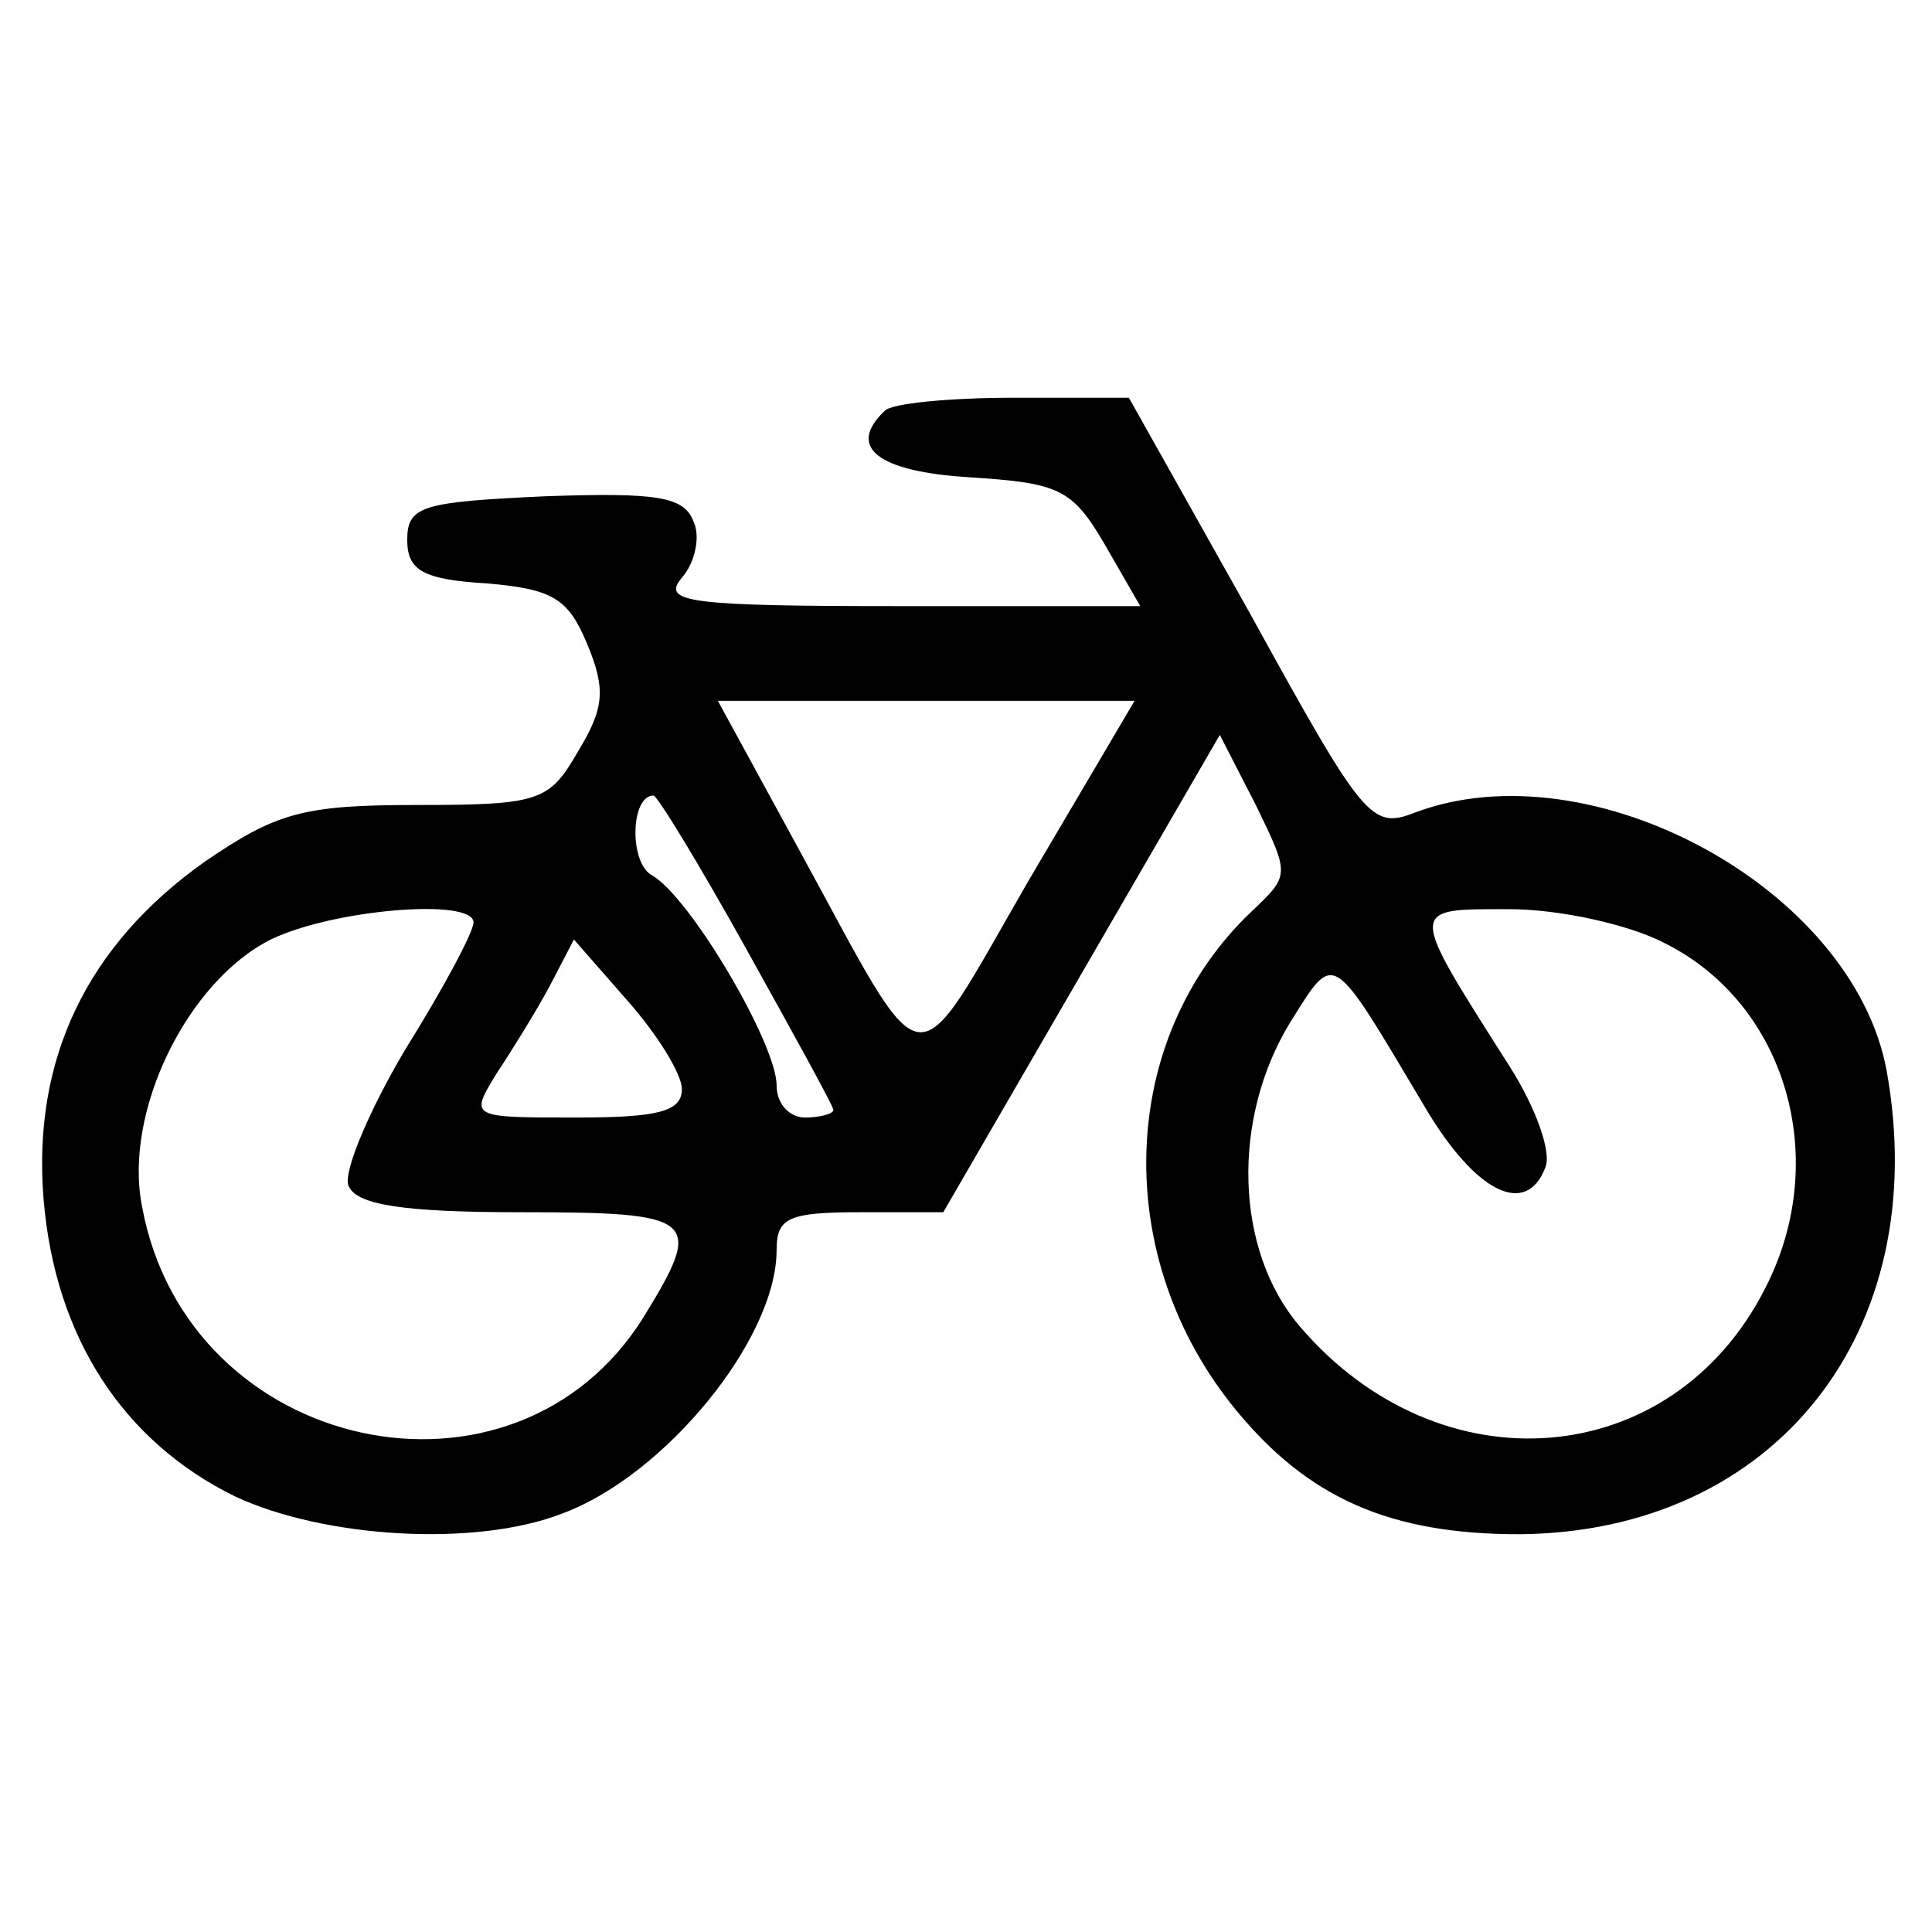 <?xml version="1.0" standalone="no"?>
<!DOCTYPE svg PUBLIC "-//W3C//DTD SVG 20010904//EN"
 "http://www.w3.org/TR/2001/REC-SVG-20010904/DTD/svg10.dtd">
<svg version="1.0" xmlns="http://www.w3.org/2000/svg"
 width="102pt" height="102pt" viewBox="0 0 102 102"
 preserveAspectRatio="xMidYMid meet">
<g transform="translate(0,102) scale(0.1,-0.1)"
fill="#000000" stroke="none">
<path d="M467 803 c-20 -19 -4 -32 45 -35 47 -3 54 -6 71 -35 l19 -33 -127 0
c-112 0 -126 2 -115 15 7 8 10 22 6 30 -5 13 -20 15 -78 13 -65 -3 -73 -5 -73
-23 0 -16 8 -21 42 -23 35 -3 43 -8 53 -32 10 -24 9 -34 -5 -57 -15 -26 -20
-28 -85 -28 -60 0 -74 -4 -112 -30 -62 -44 -91 -104 -85 -178 6 -73 42 -128
101 -157 47 -22 127 -27 173 -9 54 20 113 92 113 139 0 17 6 20 44 20 l44 0
73 126 73 126 19 -37 c18 -37 18 -37 -2 -56 -71 -67 -75 -183 -8 -264 38 -46
81 -65 149 -65 135 1 219 107 194 245 -18 96 -156 171 -249 136 -23 -9 -27 -4
-87 105 l-64 114 -61 0 c-34 0 -65 -3 -68 -7z m76 -248 c-63 -109 -52 -110
-122 18 l-42 77 110 0 110 0 -56 -95z m-149 -36 c25 -45 46 -83 46 -85 0 -2
-7 -4 -15 -4 -8 0 -15 7 -15 17 0 22 -46 100 -66 111 -12 7 -11 42 1 42 2 0
24 -36 49 -81z m-144 14 c0 -5 -16 -35 -36 -67 -19 -32 -33 -65 -30 -72 4 -10
28 -14 91 -14 93 0 97 -3 65 -55 -68 -110 -241 -73 -265 58 -10 50 24 119 68
141 33 16 107 22 107 9z m629 -11 c64 -32 88 -114 53 -182 -49 -97 -172 -107
-246 -20 -34 40 -36 109 -5 160 24 38 21 40 71 -44 27 -46 54 -59 64 -32 3 8
-5 31 -19 53 -54 85 -54 83 0 83 26 0 63 -8 82 -18z m-519 -77 c0 -12 -13 -15
-56 -15 -56 0 -56 0 -42 23 8 12 21 33 28 46 l13 25 28 -32 c16 -18 29 -39 29
-47z"/>
</g>
</svg>
